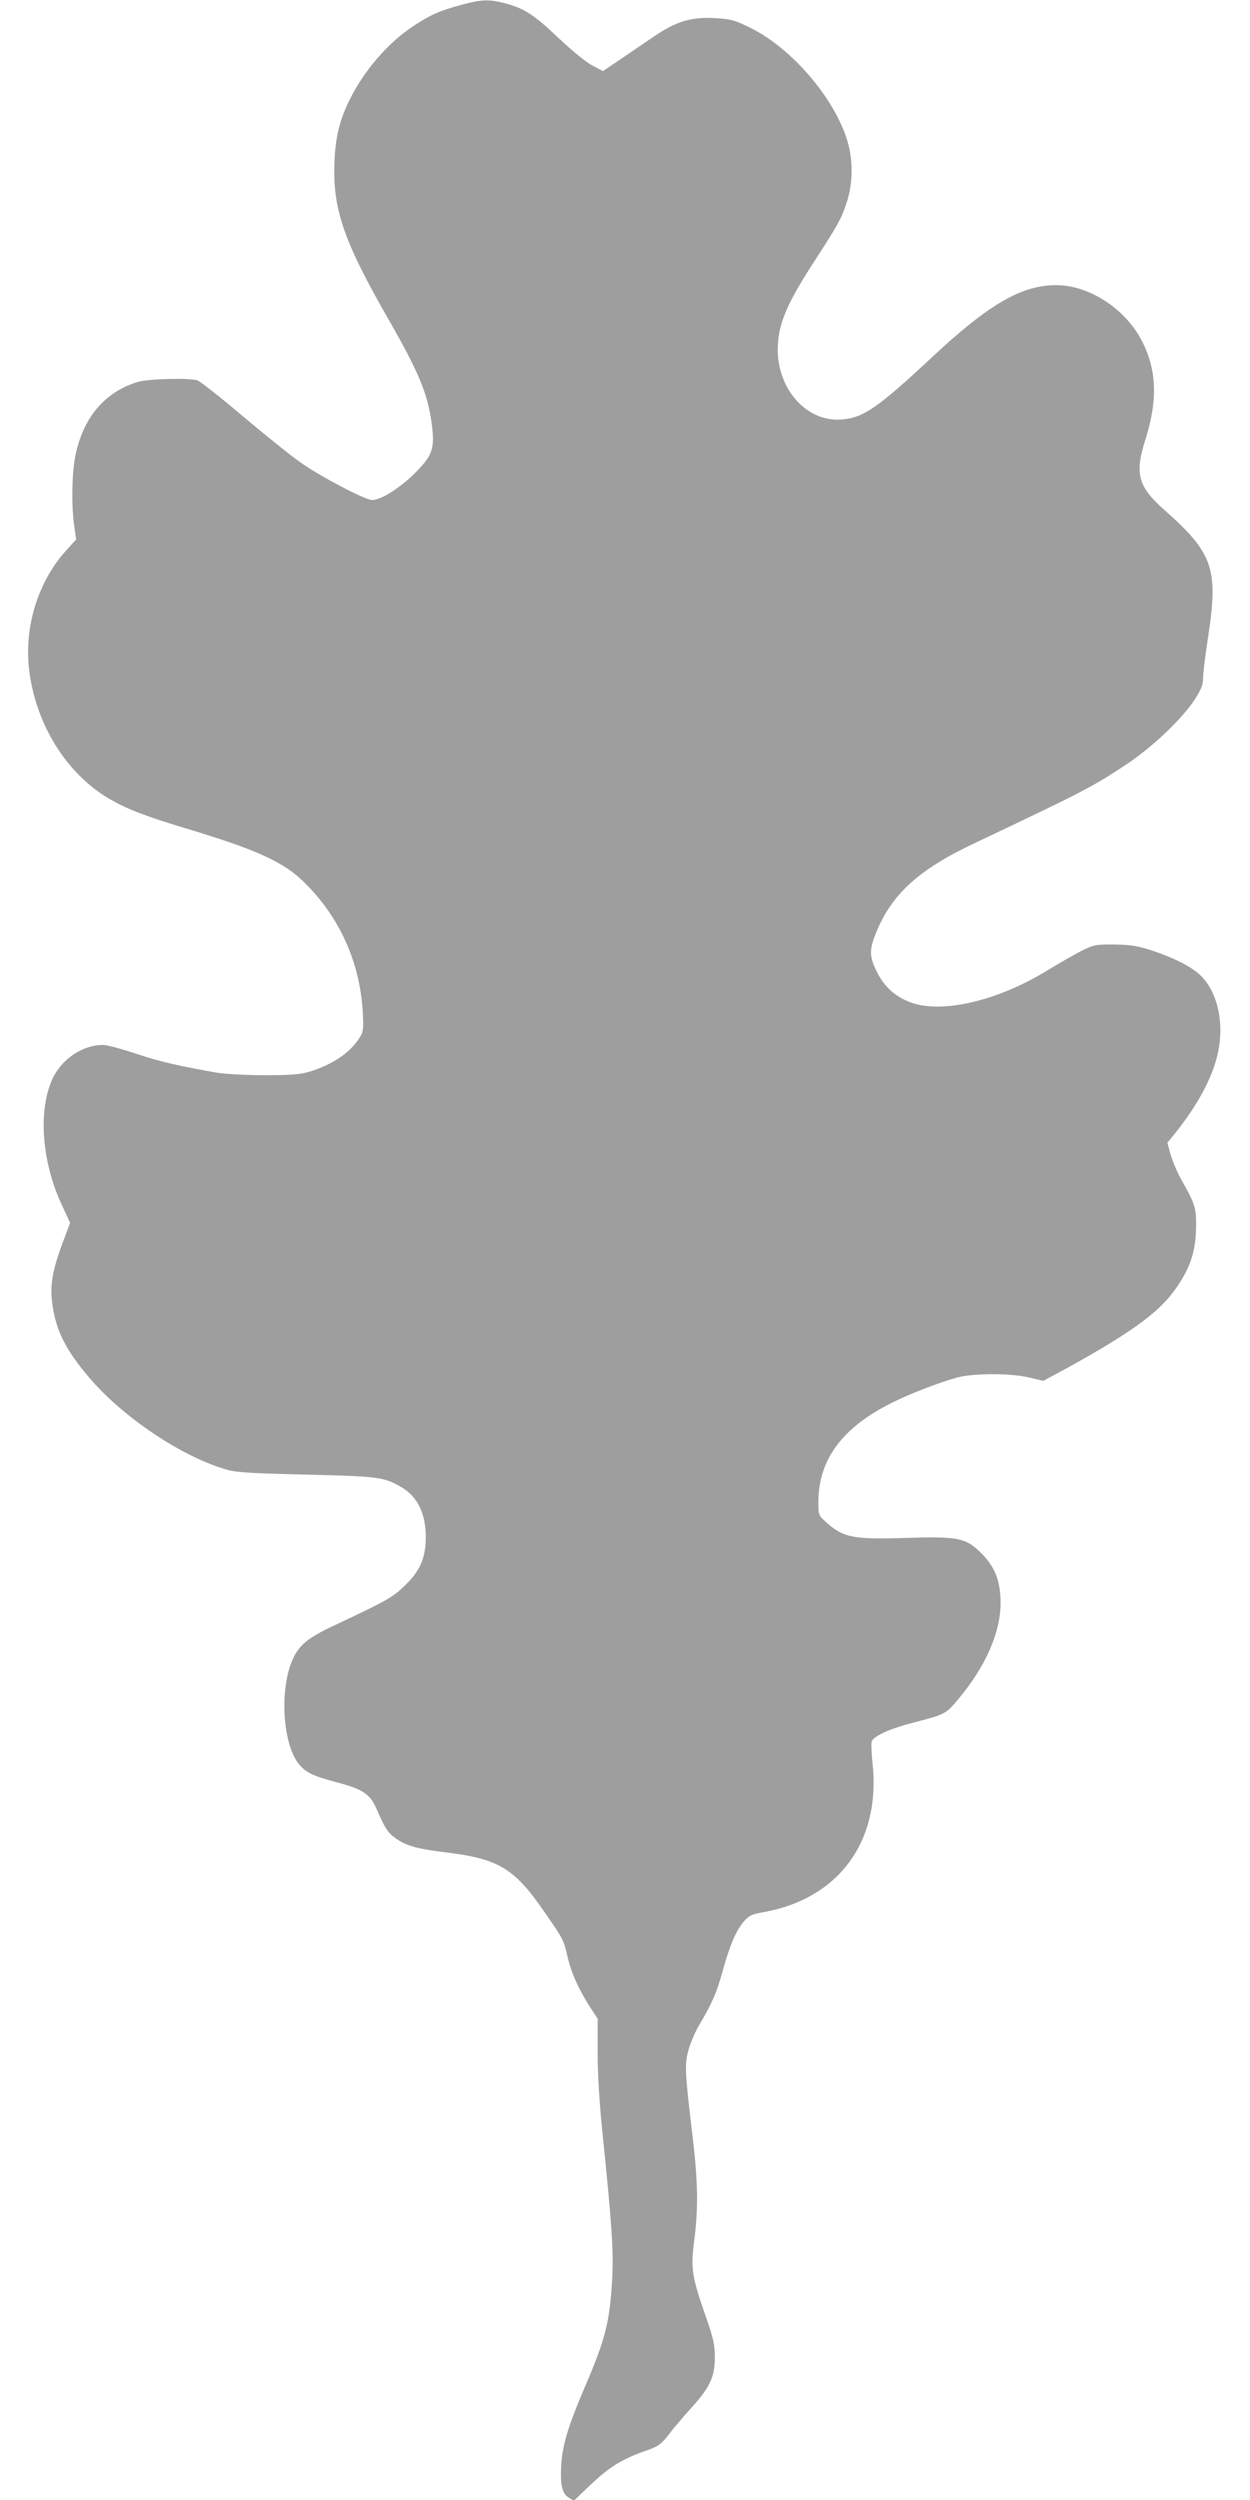 <?xml version="1.0" standalone="no"?>
<!DOCTYPE svg PUBLIC "-//W3C//DTD SVG 20010904//EN"
 "http://www.w3.org/TR/2001/REC-SVG-20010904/DTD/svg10.dtd">
<svg version="1.0" xmlns="http://www.w3.org/2000/svg"
 width="640pt" height="1280pt" viewBox="0 0 640 1280"
 preserveAspectRatio="xMidYMid meet">
<g transform="translate(0,1280) scale(0.1,-0.1)"
fill="#9e9e9e" stroke="none">
<path d="M2365 12776 c-115 -31 -160 -51 -251 -111 -128 -85 -247 -223 -321
-370 -52 -103 -74 -190 -80 -312 -12 -248 42 -410 276 -818 154 -269 199 -376
221 -531 15 -113 7 -152 -46 -214 -81 -95 -204 -180 -259 -180 -36 0 -274 125
-373 197 -51 36 -184 144 -296 238 -112 95 -214 175 -227 178 -46 13 -253 7
-302 -8 -170 -51 -281 -182 -321 -378 -18 -86 -21 -257 -6 -360 l10 -69 -50
-55 c-144 -158 -217 -390 -191 -611 33 -279 190 -532 409 -661 88 -52 184 -89
389 -151 370 -111 507 -174 613 -280 179 -177 281 -404 297 -656 5 -93 4 -105
-16 -137 -47 -76 -137 -137 -256 -174 -49 -14 -93 -18 -230 -18 -93 0 -204 6
-245 13 -194 34 -295 57 -416 98 -73 24 -147 44 -166 44 -106 0 -214 -73 -261
-177 -73 -164 -53 -425 52 -648 l40 -86 -40 -107 c-52 -141 -65 -218 -50 -316
19 -132 69 -230 189 -371 175 -205 480 -408 708 -471 46 -13 134 -18 404 -24
369 -9 396 -12 486 -65 82 -48 124 -135 124 -255 0 -104 -28 -171 -104 -245
-63 -62 -90 -78 -360 -205 -149 -69 -192 -108 -226 -197 -59 -158 -39 -419 41
-516 36 -43 71 -60 195 -93 130 -34 169 -60 200 -132 46 -104 57 -123 98 -153
54 -39 112 -56 265 -74 261 -32 344 -81 492 -295 104 -150 104 -150 124 -235
18 -81 59 -174 116 -261 l39 -60 0 -175 c0 -115 9 -256 25 -414 45 -431 57
-603 50 -730 -12 -230 -33 -316 -140 -565 -84 -196 -115 -297 -121 -395 -7
-104 3 -152 38 -173 l26 -16 89 85 c93 88 161 130 277 170 69 24 84 35 133
101 16 20 61 74 102 119 96 106 121 160 121 259 0 63 -7 96 -44 203 -74 211
-80 252 -62 392 22 166 20 307 -9 545 -38 321 -40 356 -21 430 9 36 34 94 55
130 67 114 90 165 122 282 36 130 69 206 110 253 24 27 41 35 95 44 386 68
603 360 562 758 -6 56 -8 109 -5 117 11 28 95 66 213 96 164 43 166 43 231
121 139 166 215 339 216 489 0 114 -27 185 -98 257 -81 80 -117 87 -385 79
-272 -9 -322 1 -411 81 -38 34 -39 37 -39 102 0 217 123 383 375 508 95 48
245 105 335 130 86 23 279 23 374 -1 l68 -16 122 66 c312 172 459 277 541 386
86 115 118 205 119 338 1 94 -6 117 -70 230 -24 41 -50 103 -60 137 l-17 62
27 33 c125 153 205 301 232 428 31 146 2 294 -76 382 -44 51 -137 100 -270
144 -69 22 -104 27 -185 28 -93 1 -104 -1 -165 -31 -36 -18 -114 -63 -175
-100 -256 -158 -546 -226 -706 -164 -78 30 -132 80 -170 156 -38 78 -39 111
-4 198 80 198 217 324 503 459 565 268 602 287 782 406 133 89 284 233 348
332 33 52 42 74 42 110 0 25 11 117 25 205 54 352 27 432 -221 652 -138 122
-155 186 -100 361 64 202 59 354 -15 502 -84 167 -271 290 -441 290 -177 0
-343 -96 -633 -366 -281 -263 -356 -314 -467 -322 -186 -14 -340 170 -325 388
7 110 50 209 169 395 141 218 154 241 183 328 30 89 33 199 10 292 -55 221
-281 492 -500 601 -81 40 -99 46 -181 51 -122 8 -202 -16 -316 -94 -46 -31
-123 -84 -172 -117 l-89 -60 -55 29 c-32 17 -104 76 -174 142 -124 118 -175
151 -275 177 -78 20 -119 19 -218 -8z"/>
</g>
</svg>
